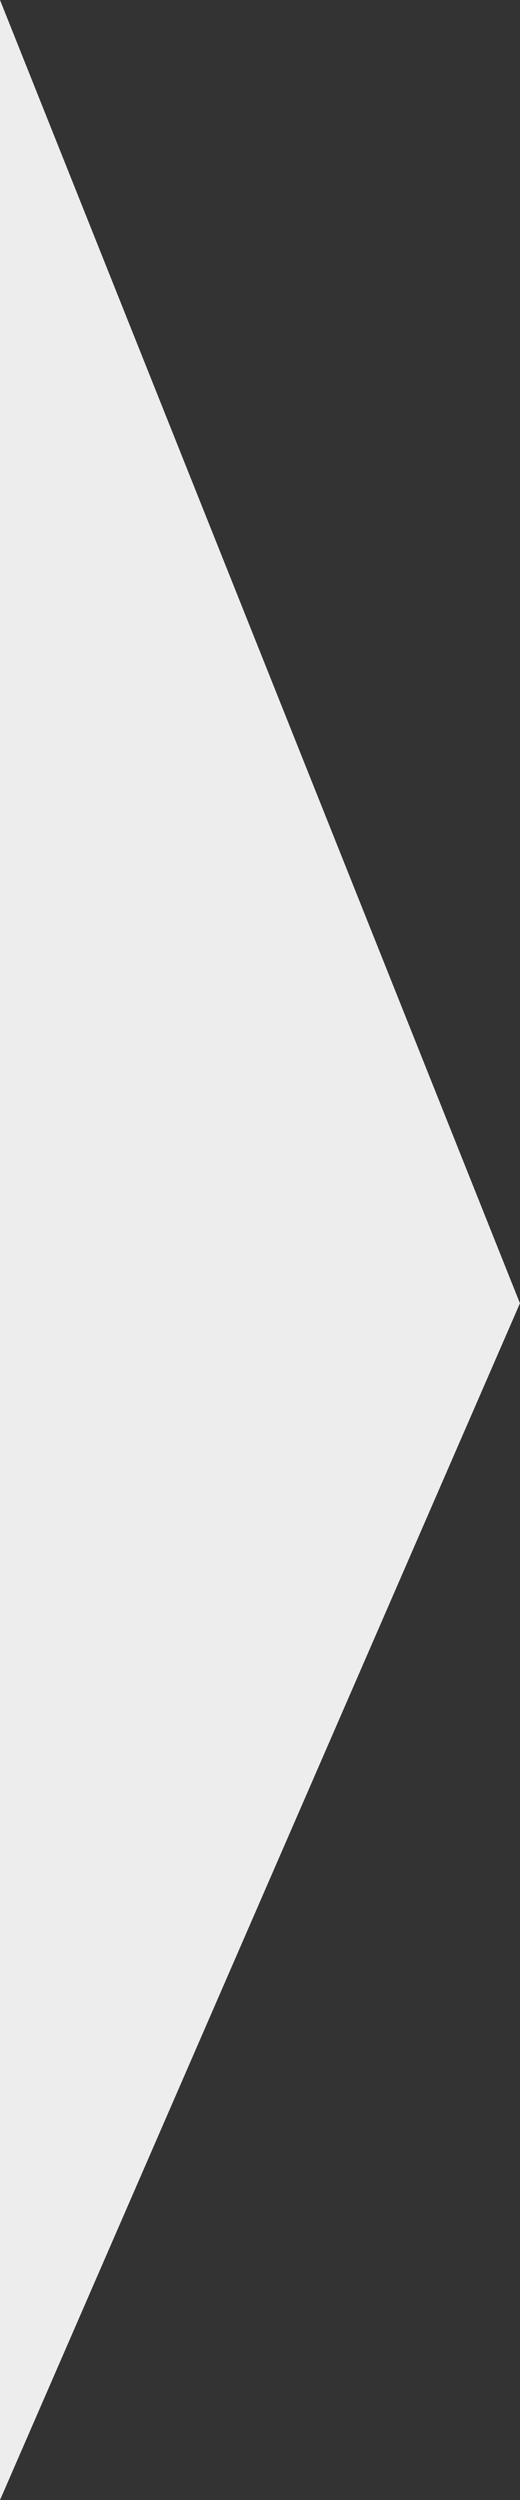 <svg xmlns="http://www.w3.org/2000/svg" width="35.804" height="172.105" viewBox="0 0 35.804 172.105">
  <rect x="0" y="0" width="35.804" height="172.105" fill="#333333" stroke="none"/>
  <path id="Path_169" data-name="Path 169" d="M1045.665,0l35.8,89.72-35.8,82.386Z" transform="translate(-1045.665)" fill="#ededed"/>
</svg>
